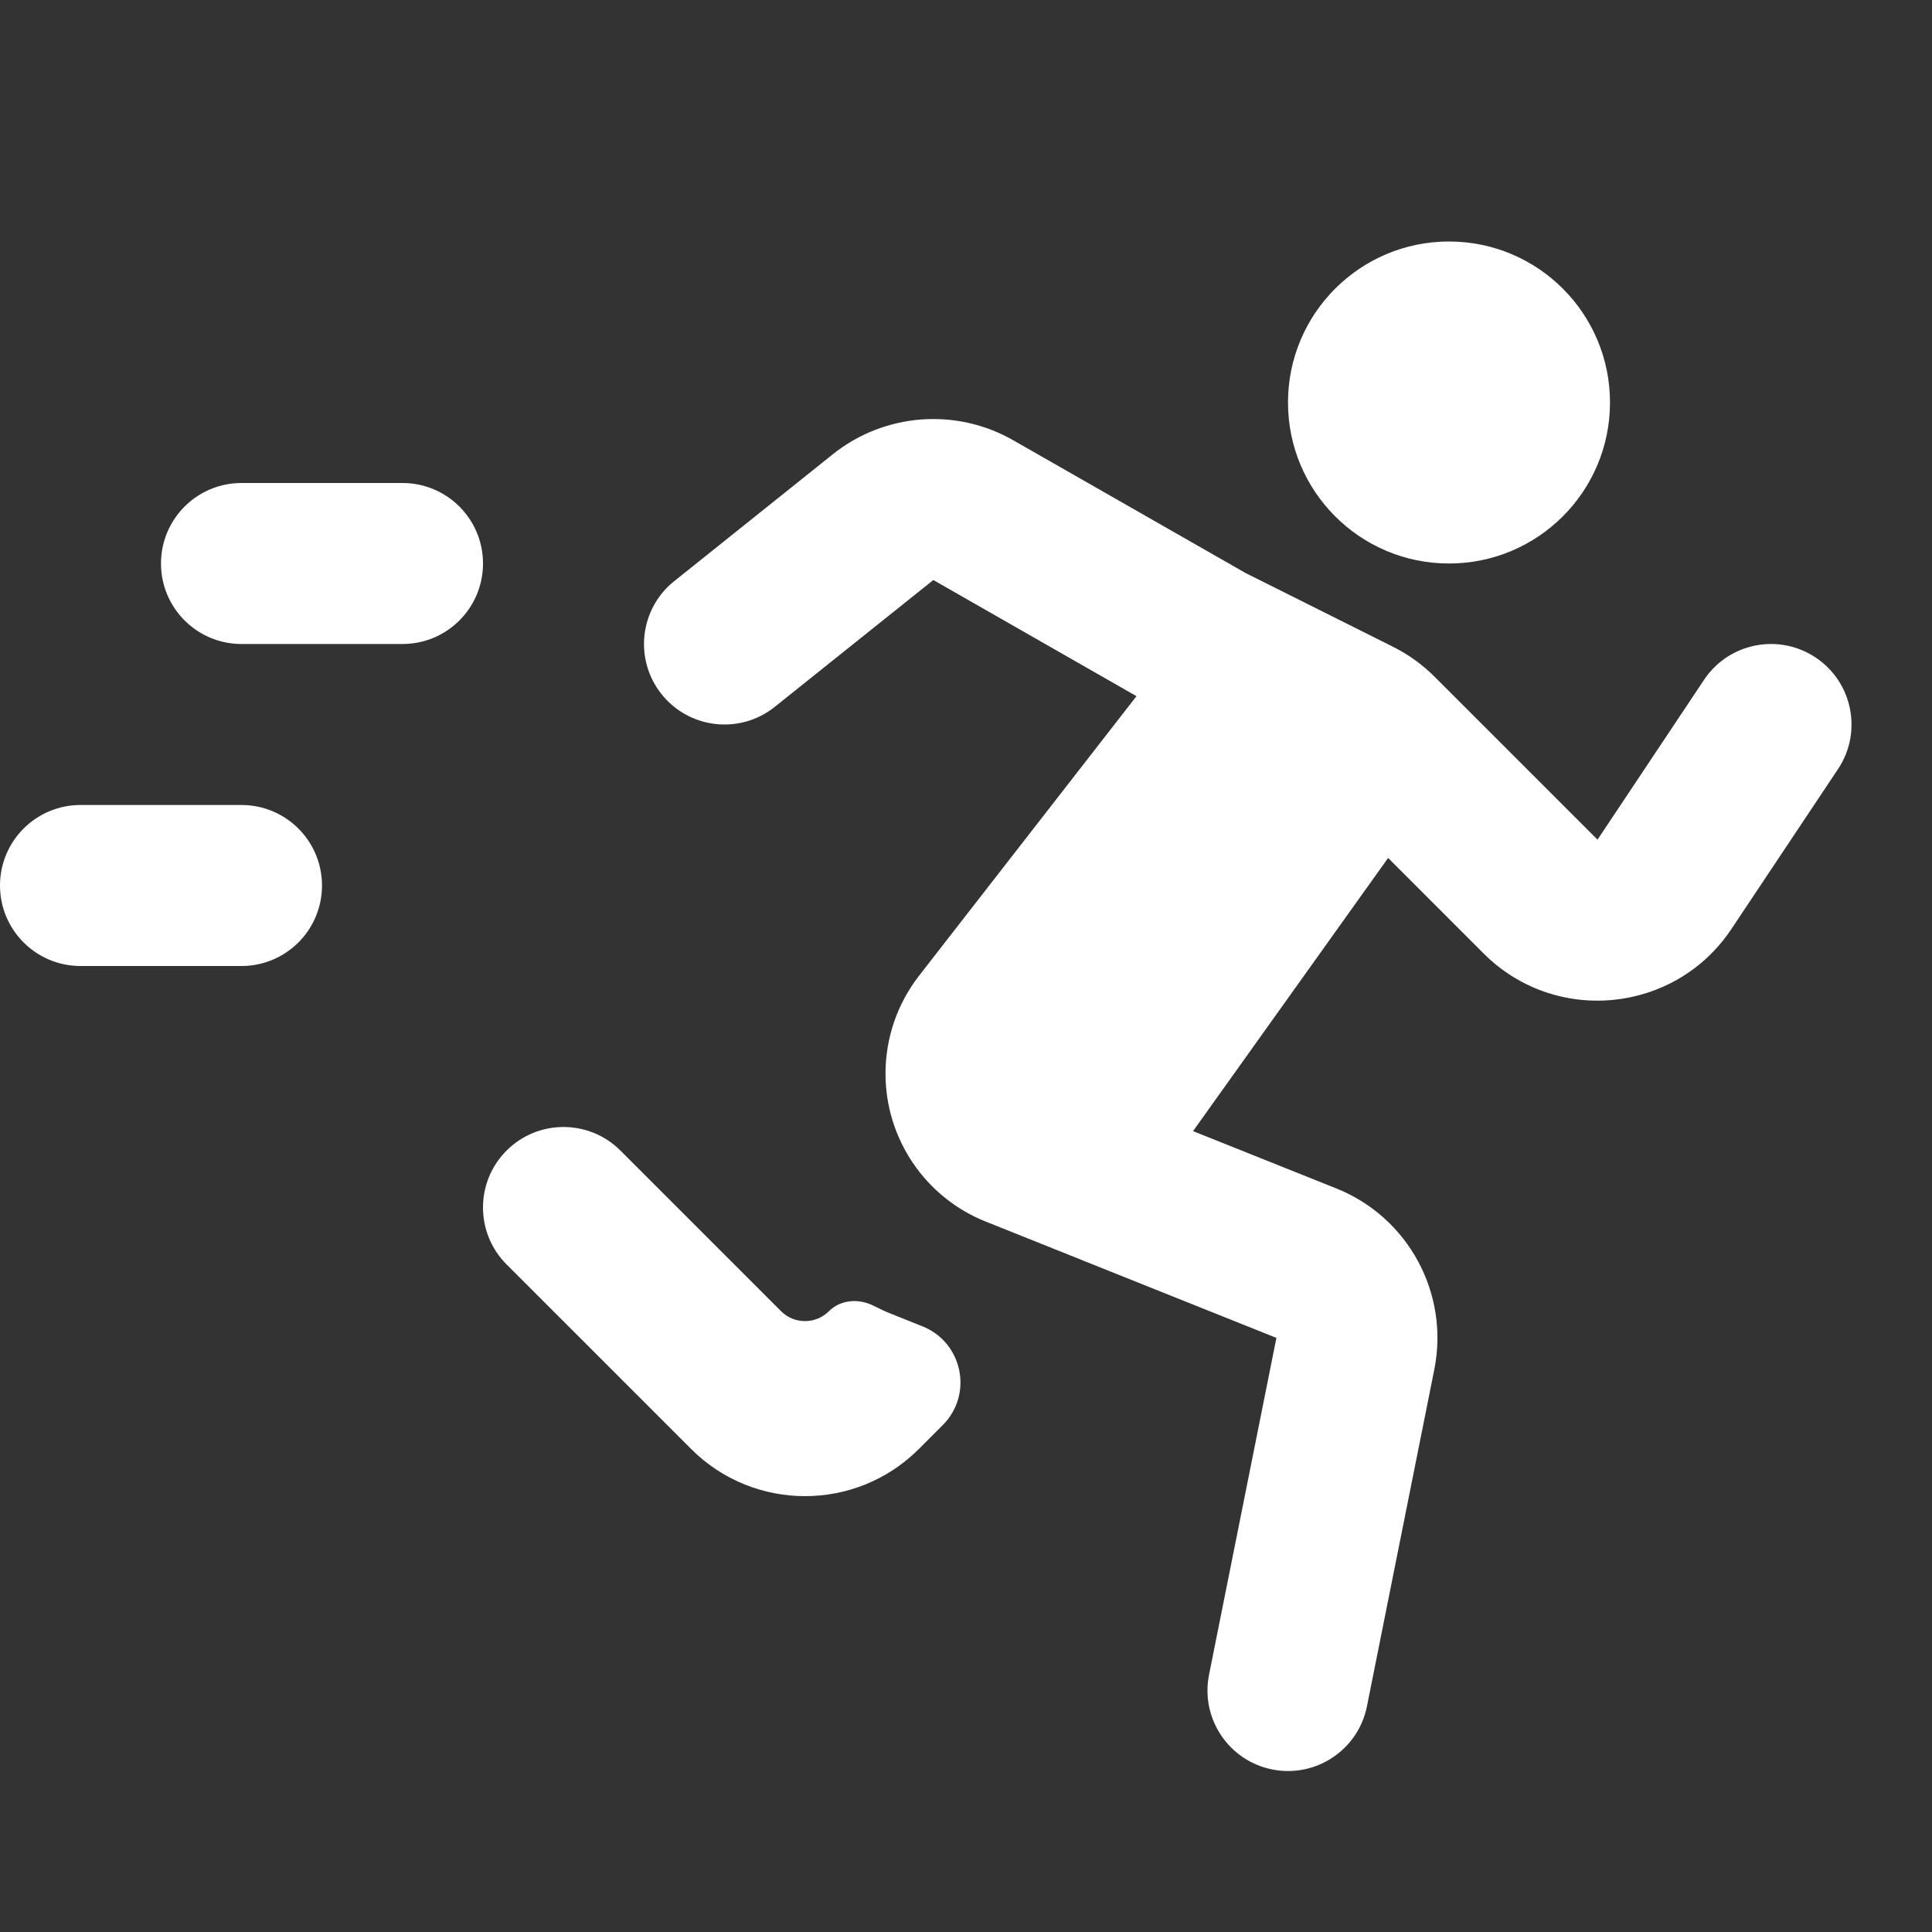<svg xmlns="http://www.w3.org/2000/svg" fill="none" viewBox="0 0 45 45" height="45" width="45">
<rect x="0" y="0" width="45" height="45" fill="#333333" stroke="none"/>
<path fill="white" d="M33.75 13.125C35.821 13.125 37.5 11.446 37.5 9.375C37.5 7.304 35.821 5.625 33.75 5.625C31.679 5.625 30 7.304 30 9.375C30 11.446 31.679 13.125 33.75 13.125Z"></path>
<path fill="white" d="M23.599 10.254C22.264 9.491 20.597 9.621 19.396 10.582L15.704 13.536C14.895 14.183 14.764 15.363 15.411 16.171C16.058 16.98 17.238 17.111 18.046 16.464L21.739 13.51L26.471 16.215L21.407 22.726C20.9 23.378 20.625 24.18 20.625 25.006C20.625 26.524 21.549 27.889 22.959 28.453L29.73 31.162L28.161 39.007C27.958 40.023 28.617 41.011 29.632 41.214C30.648 41.417 31.636 40.758 31.839 39.743L33.408 31.897C33.762 30.125 32.802 28.351 31.123 27.68L27.788 26.346L32.332 19.983L34.557 22.209C36.23 23.882 39.016 23.606 40.329 21.637L42.81 17.915C43.385 17.053 43.152 15.889 42.29 15.315C41.428 14.741 40.264 14.973 39.69 15.835L37.209 19.557L33.416 15.764C33.131 15.479 32.802 15.242 32.441 15.062L29.01 13.346L23.599 10.254Z"></path>
<path fill="white" d="M20.349 30.415C20.007 30.239 19.58 30.268 19.308 30.54C19 30.848 18.5 30.848 18.192 30.54L14.451 26.799C13.719 26.067 12.531 26.067 11.799 26.799C11.067 27.531 11.067 28.718 11.799 29.451L16.098 33.75C17.563 35.214 19.937 35.214 21.402 33.75L21.959 33.193C22.672 32.479 22.424 31.268 21.486 30.893L20.759 30.602C20.618 30.546 20.481 30.483 20.349 30.415Z"></path>
<path fill="white" d="M5.625 11.25C4.589 11.25 3.75 12.089 3.75 13.125C3.75 14.161 4.589 15 5.625 15H9.375C10.411 15 11.25 14.161 11.25 13.125C11.25 12.089 10.411 11.25 9.375 11.25H5.625Z"></path>
<path fill="white" d="M1.875 18.75C0.839 18.75 0 19.59 0 20.625C0 21.66 0.839 22.5 1.875 22.5H5.625C6.661 22.5 7.5 21.66 7.5 20.625C7.5 19.59 6.661 18.75 5.625 18.75H1.875Z"></path>
</svg>
